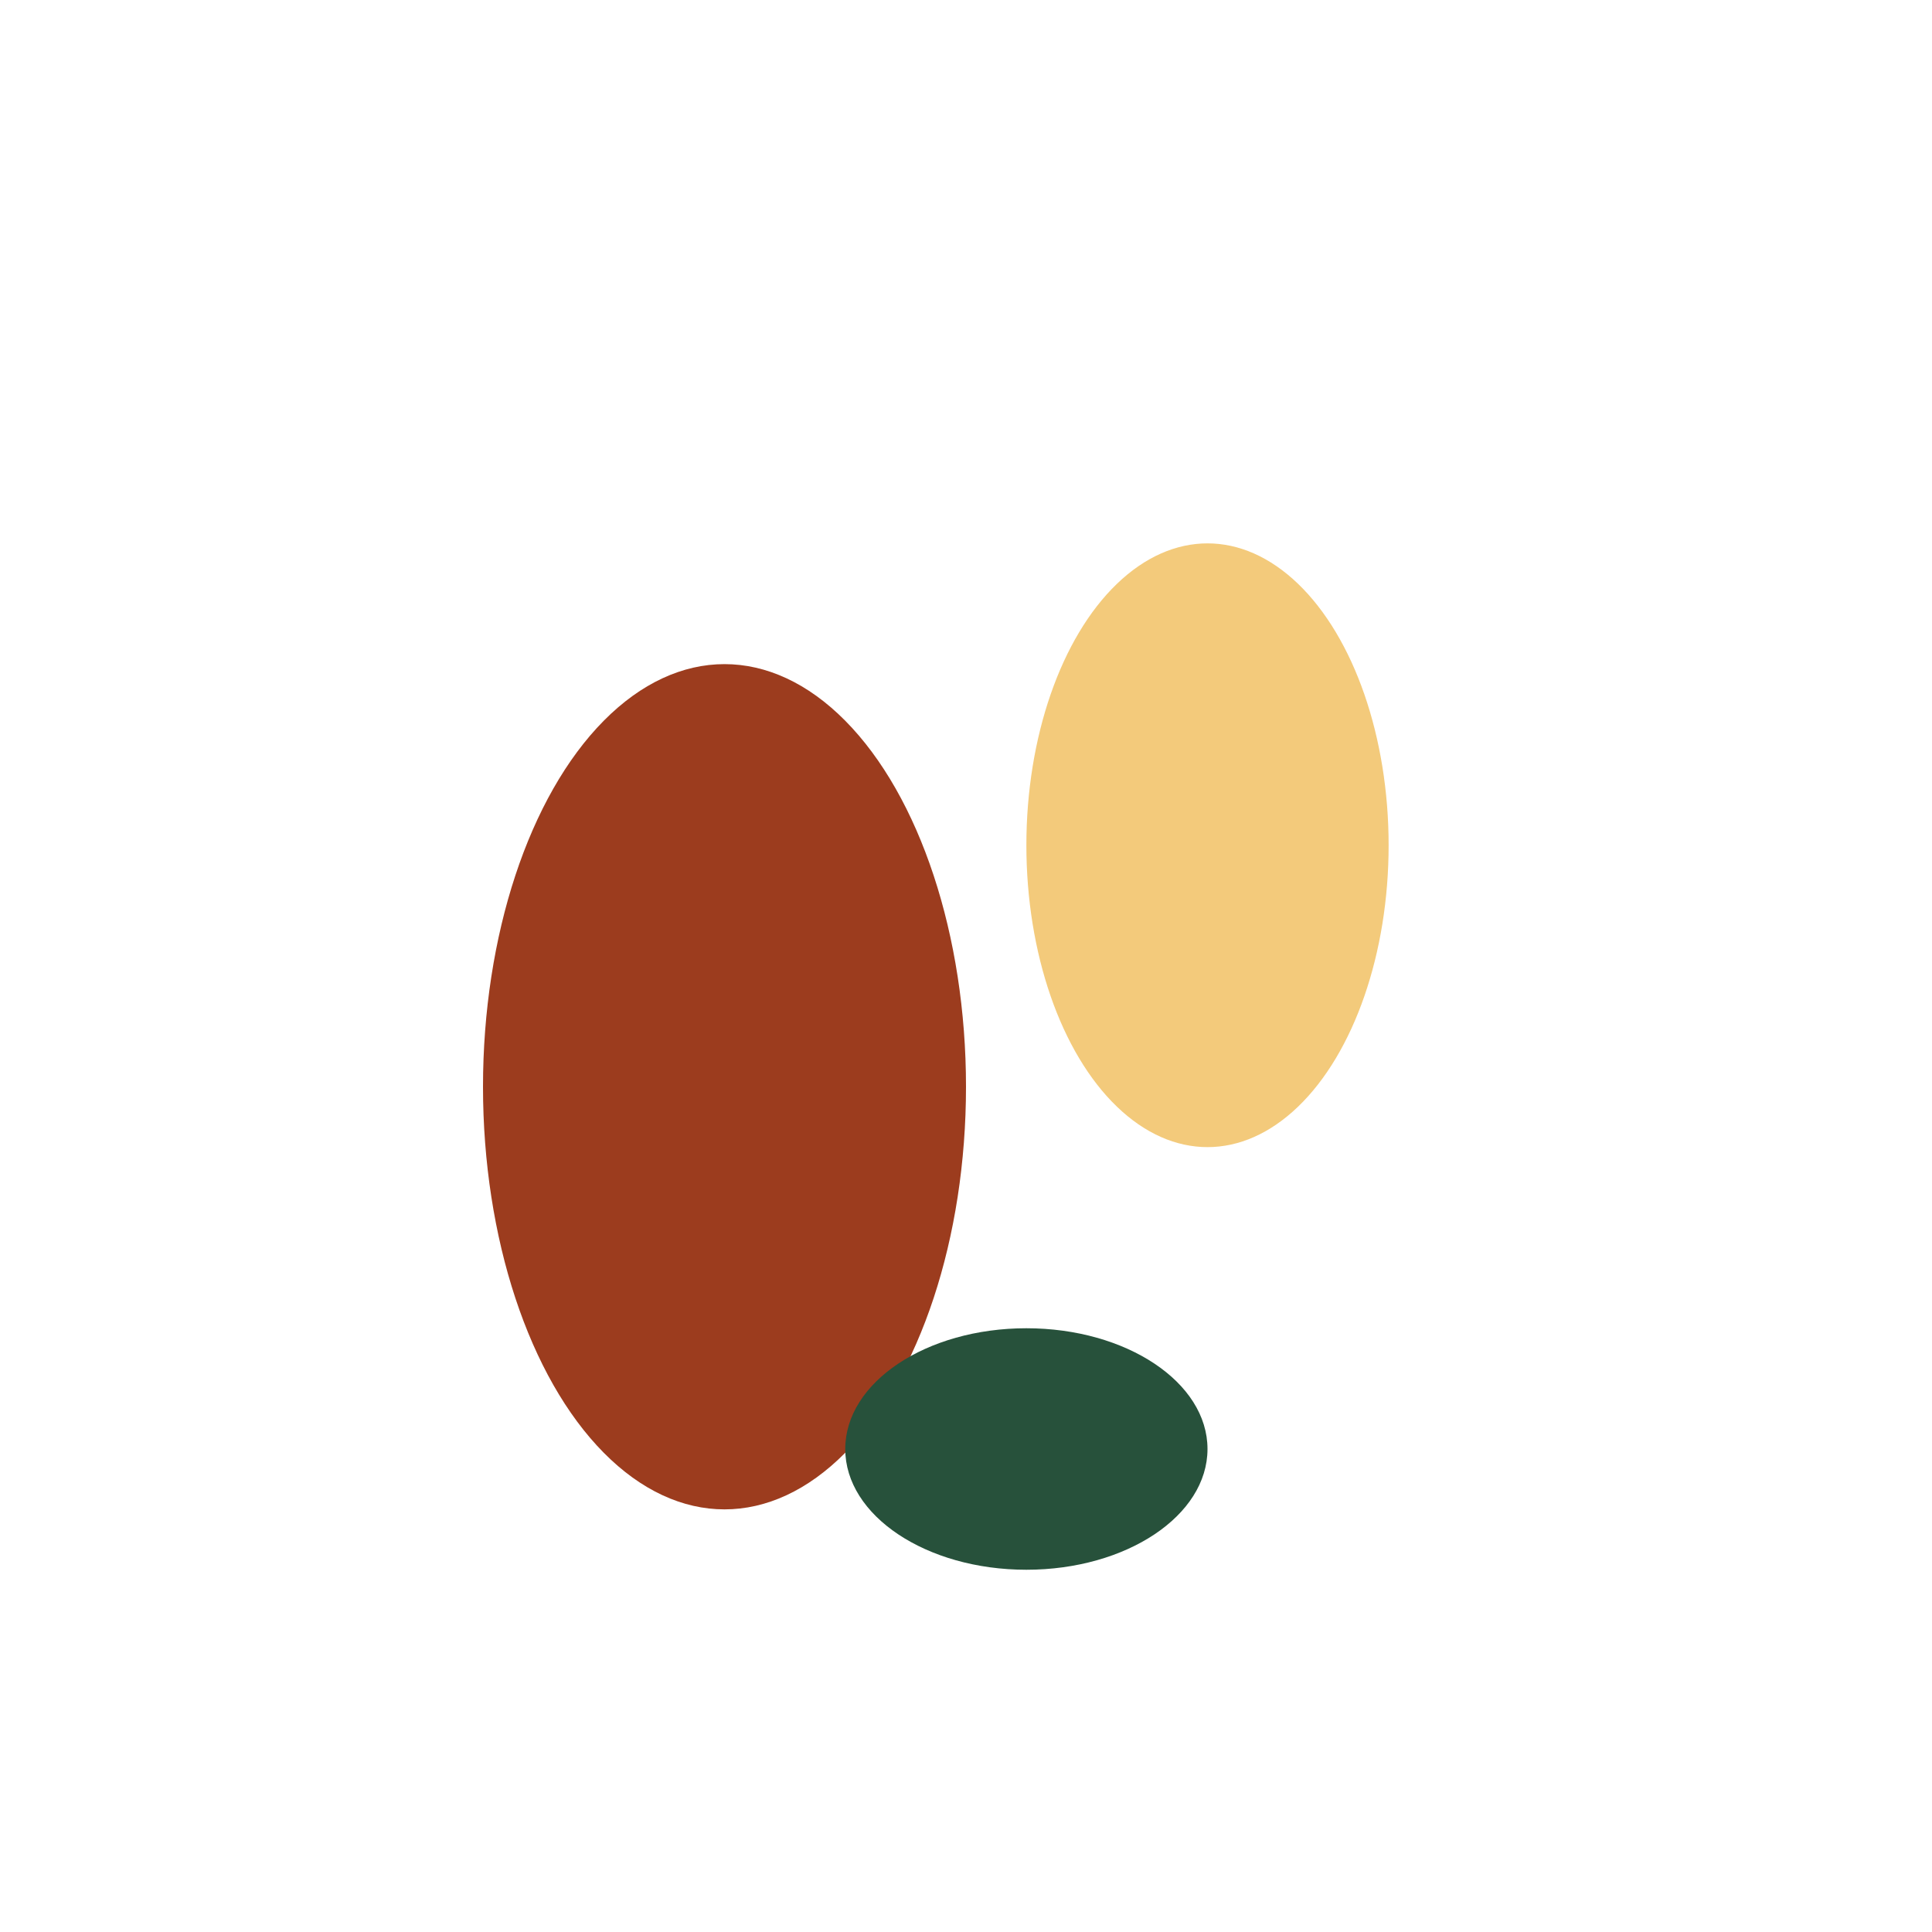 <?xml version="1.0" encoding="UTF-8"?>
<svg xmlns="http://www.w3.org/2000/svg" width="32" height="32" viewBox="0 0 32 32"><ellipse cx="12" cy="18" rx="4" ry="7" fill="#9C3C1E"/><ellipse cx="20" cy="14" rx="3" ry="5" fill="#F3CA7B"/><ellipse cx="17" cy="24" rx="3" ry="2" fill="#27513B"/></svg>